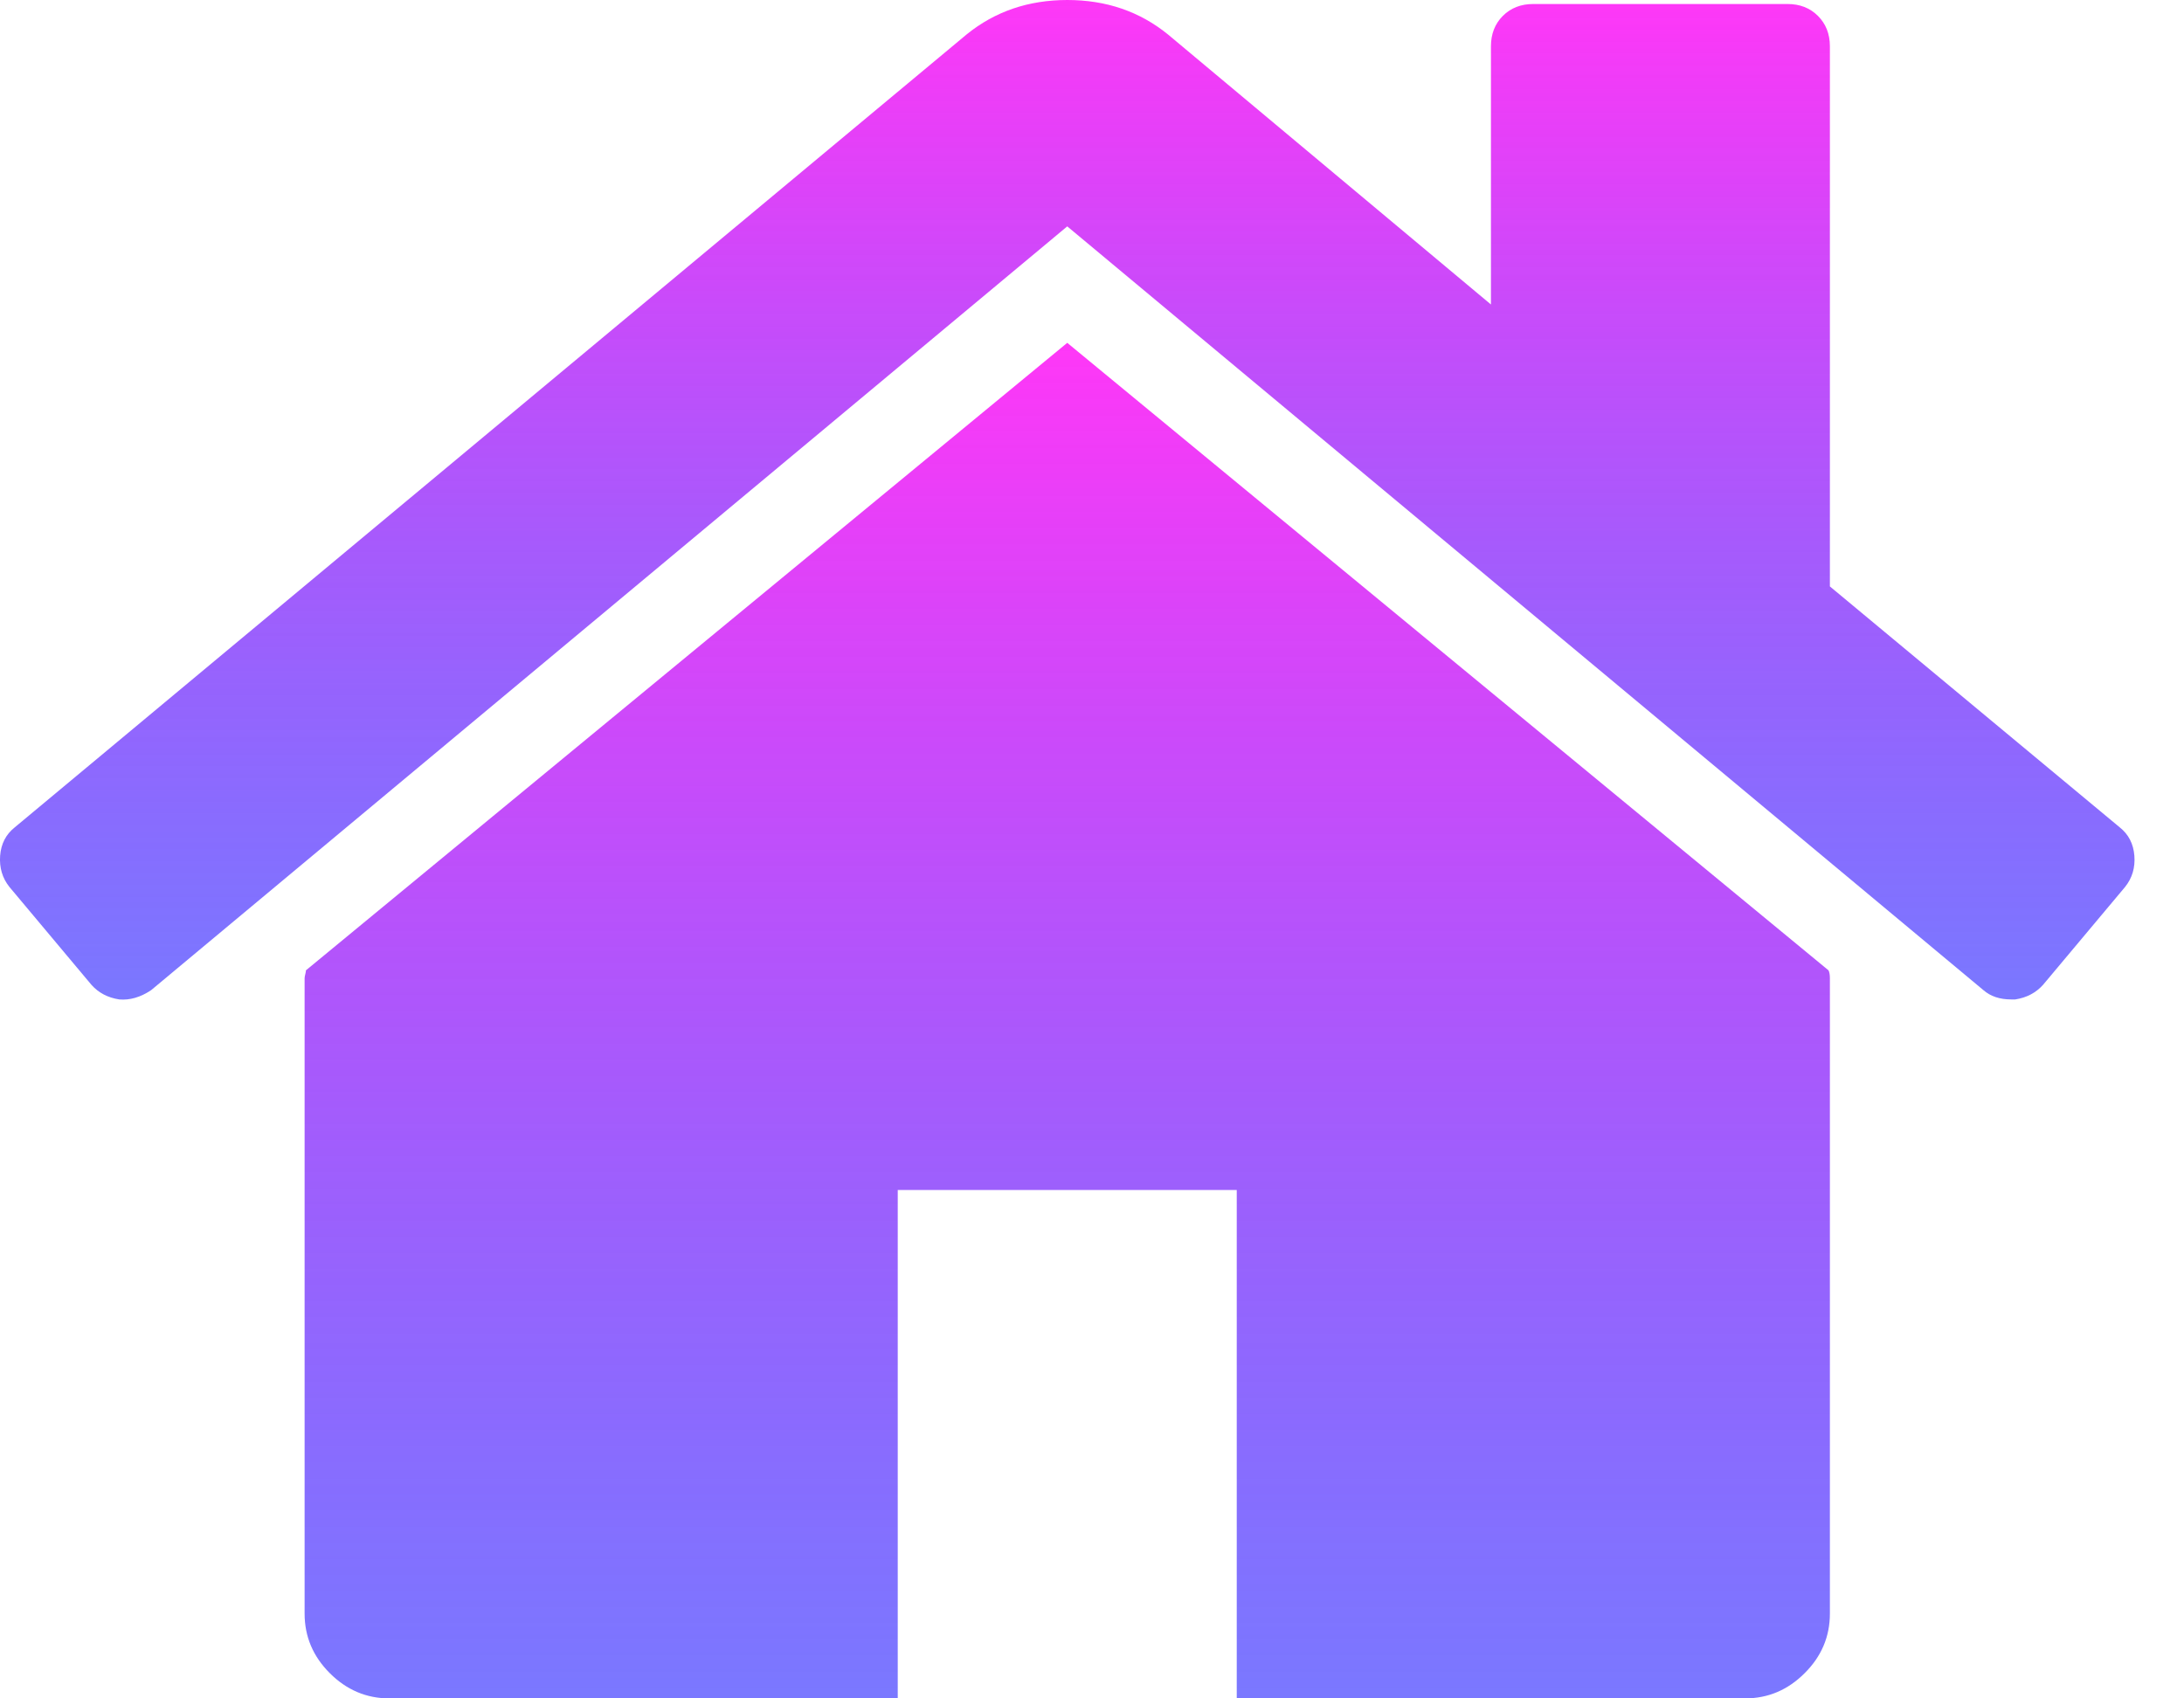 <svg width="36" height="28" viewBox="0 0 36 28" fill="none" xmlns="http://www.w3.org/2000/svg">
<path d="M17.592 5.652L5.043 15.997C5.043 16.011 5.04 16.033 5.032 16.062C5.025 16.091 5.021 16.112 5.021 16.127V26.602C5.021 26.981 5.16 27.308 5.436 27.584C5.713 27.861 6.04 28 6.418 28H14.798V19.619H20.386V28H28.765C29.144 28 29.471 27.861 29.747 27.584C30.024 27.309 30.163 26.981 30.163 26.602V16.127C30.163 16.069 30.155 16.025 30.14 15.997L17.592 5.652Z" fill="url(#paint0_linear)"/>
<path d="M34.941 13.64L30.163 9.668V0.764C30.163 0.56 30.097 0.393 29.966 0.262C29.835 0.131 29.668 0.066 29.464 0.066H25.274C25.07 0.066 24.903 0.131 24.772 0.262C24.641 0.393 24.576 0.561 24.576 0.764V5.02L19.251 0.567C18.786 0.189 18.233 0 17.593 0C16.953 0 16.4 0.189 15.934 0.567L0.243 13.64C0.097 13.756 0.017 13.912 0.002 14.109C-0.012 14.305 0.039 14.477 0.155 14.622L1.508 16.237C1.625 16.368 1.777 16.448 1.966 16.477C2.141 16.492 2.316 16.441 2.49 16.325L17.592 3.732L32.694 16.324C32.811 16.426 32.963 16.477 33.152 16.477H33.218C33.407 16.448 33.559 16.367 33.676 16.237L35.029 14.622C35.146 14.476 35.197 14.305 35.182 14.109C35.167 13.913 35.087 13.756 34.941 13.64Z" fill="url(#paint1_linear)"/>
<defs>
<linearGradient id="paint0_linear" x1="17.592" y1="5.652" x2="17.592" y2="28" gradientUnits="userSpaceOnUse">
<stop stop-color="#FF37F7"/>
<stop offset="1" stop-color="#3935FF" stop-opacity="0.67"/>
</linearGradient>
<linearGradient id="paint1_linear" x1="17.592" y1="0" x2="17.592" y2="16.48" gradientUnits="userSpaceOnUse">
<stop stop-color="#FF37F7"/>
<stop offset="1" stop-color="#3935FF" stop-opacity="0.67"/>
</linearGradient>
</defs>
</svg>
